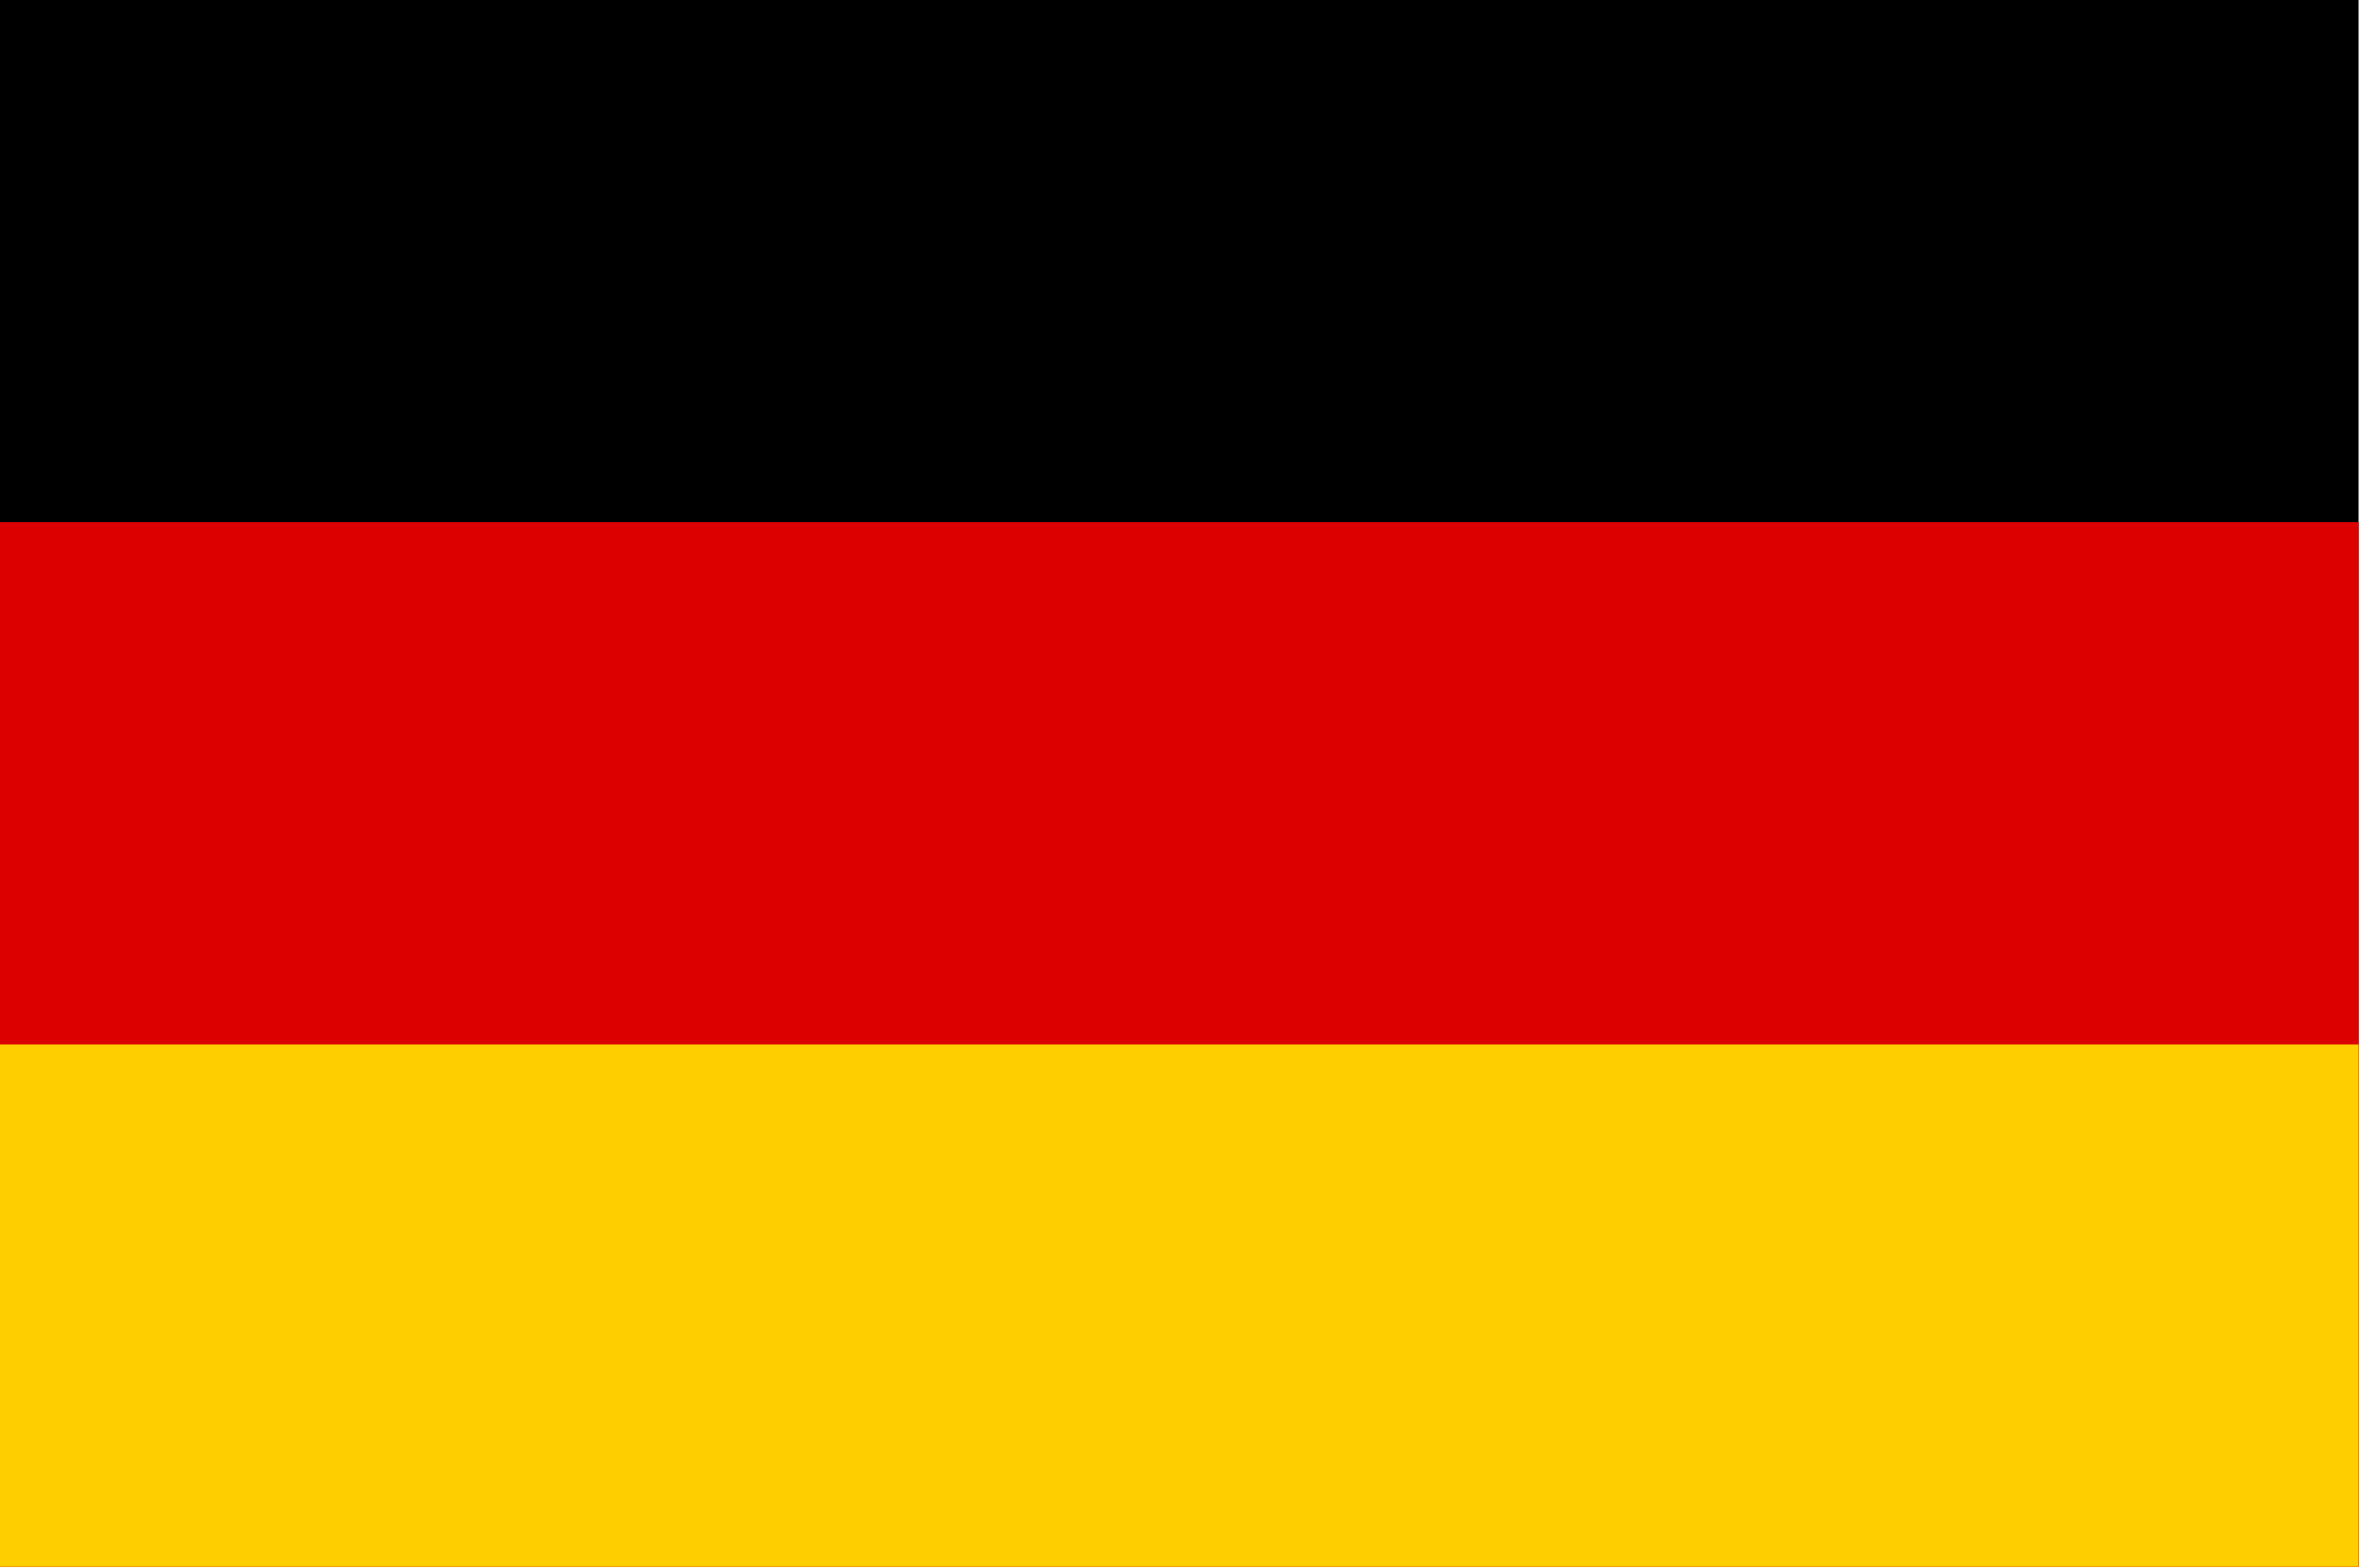 <svg alt="Deutsch" id="current-flag" class="langFlag" title="Deutsch" version="1.1" viewBox="0 0 30.57 20.307" xmlns="http://www.w3.org/2000/svg"><g transform="translate(-117.48 -80.698)"><g transform="matrix(.961 0 0 1.064 110.62 73.155)" stroke-width="6.359"><path id="black_stripe" d="m7.134 7.087h31.796v19.078h-31.796z"/><path id="red_stripe" d="m7.134 13.446h31.796v12.719h-31.796z" fill="#d00"/><path id="gold_stripe" d="m7.134 19.805h31.796v6.359h-31.796z" fill="#ffce00"/></g></g></svg>